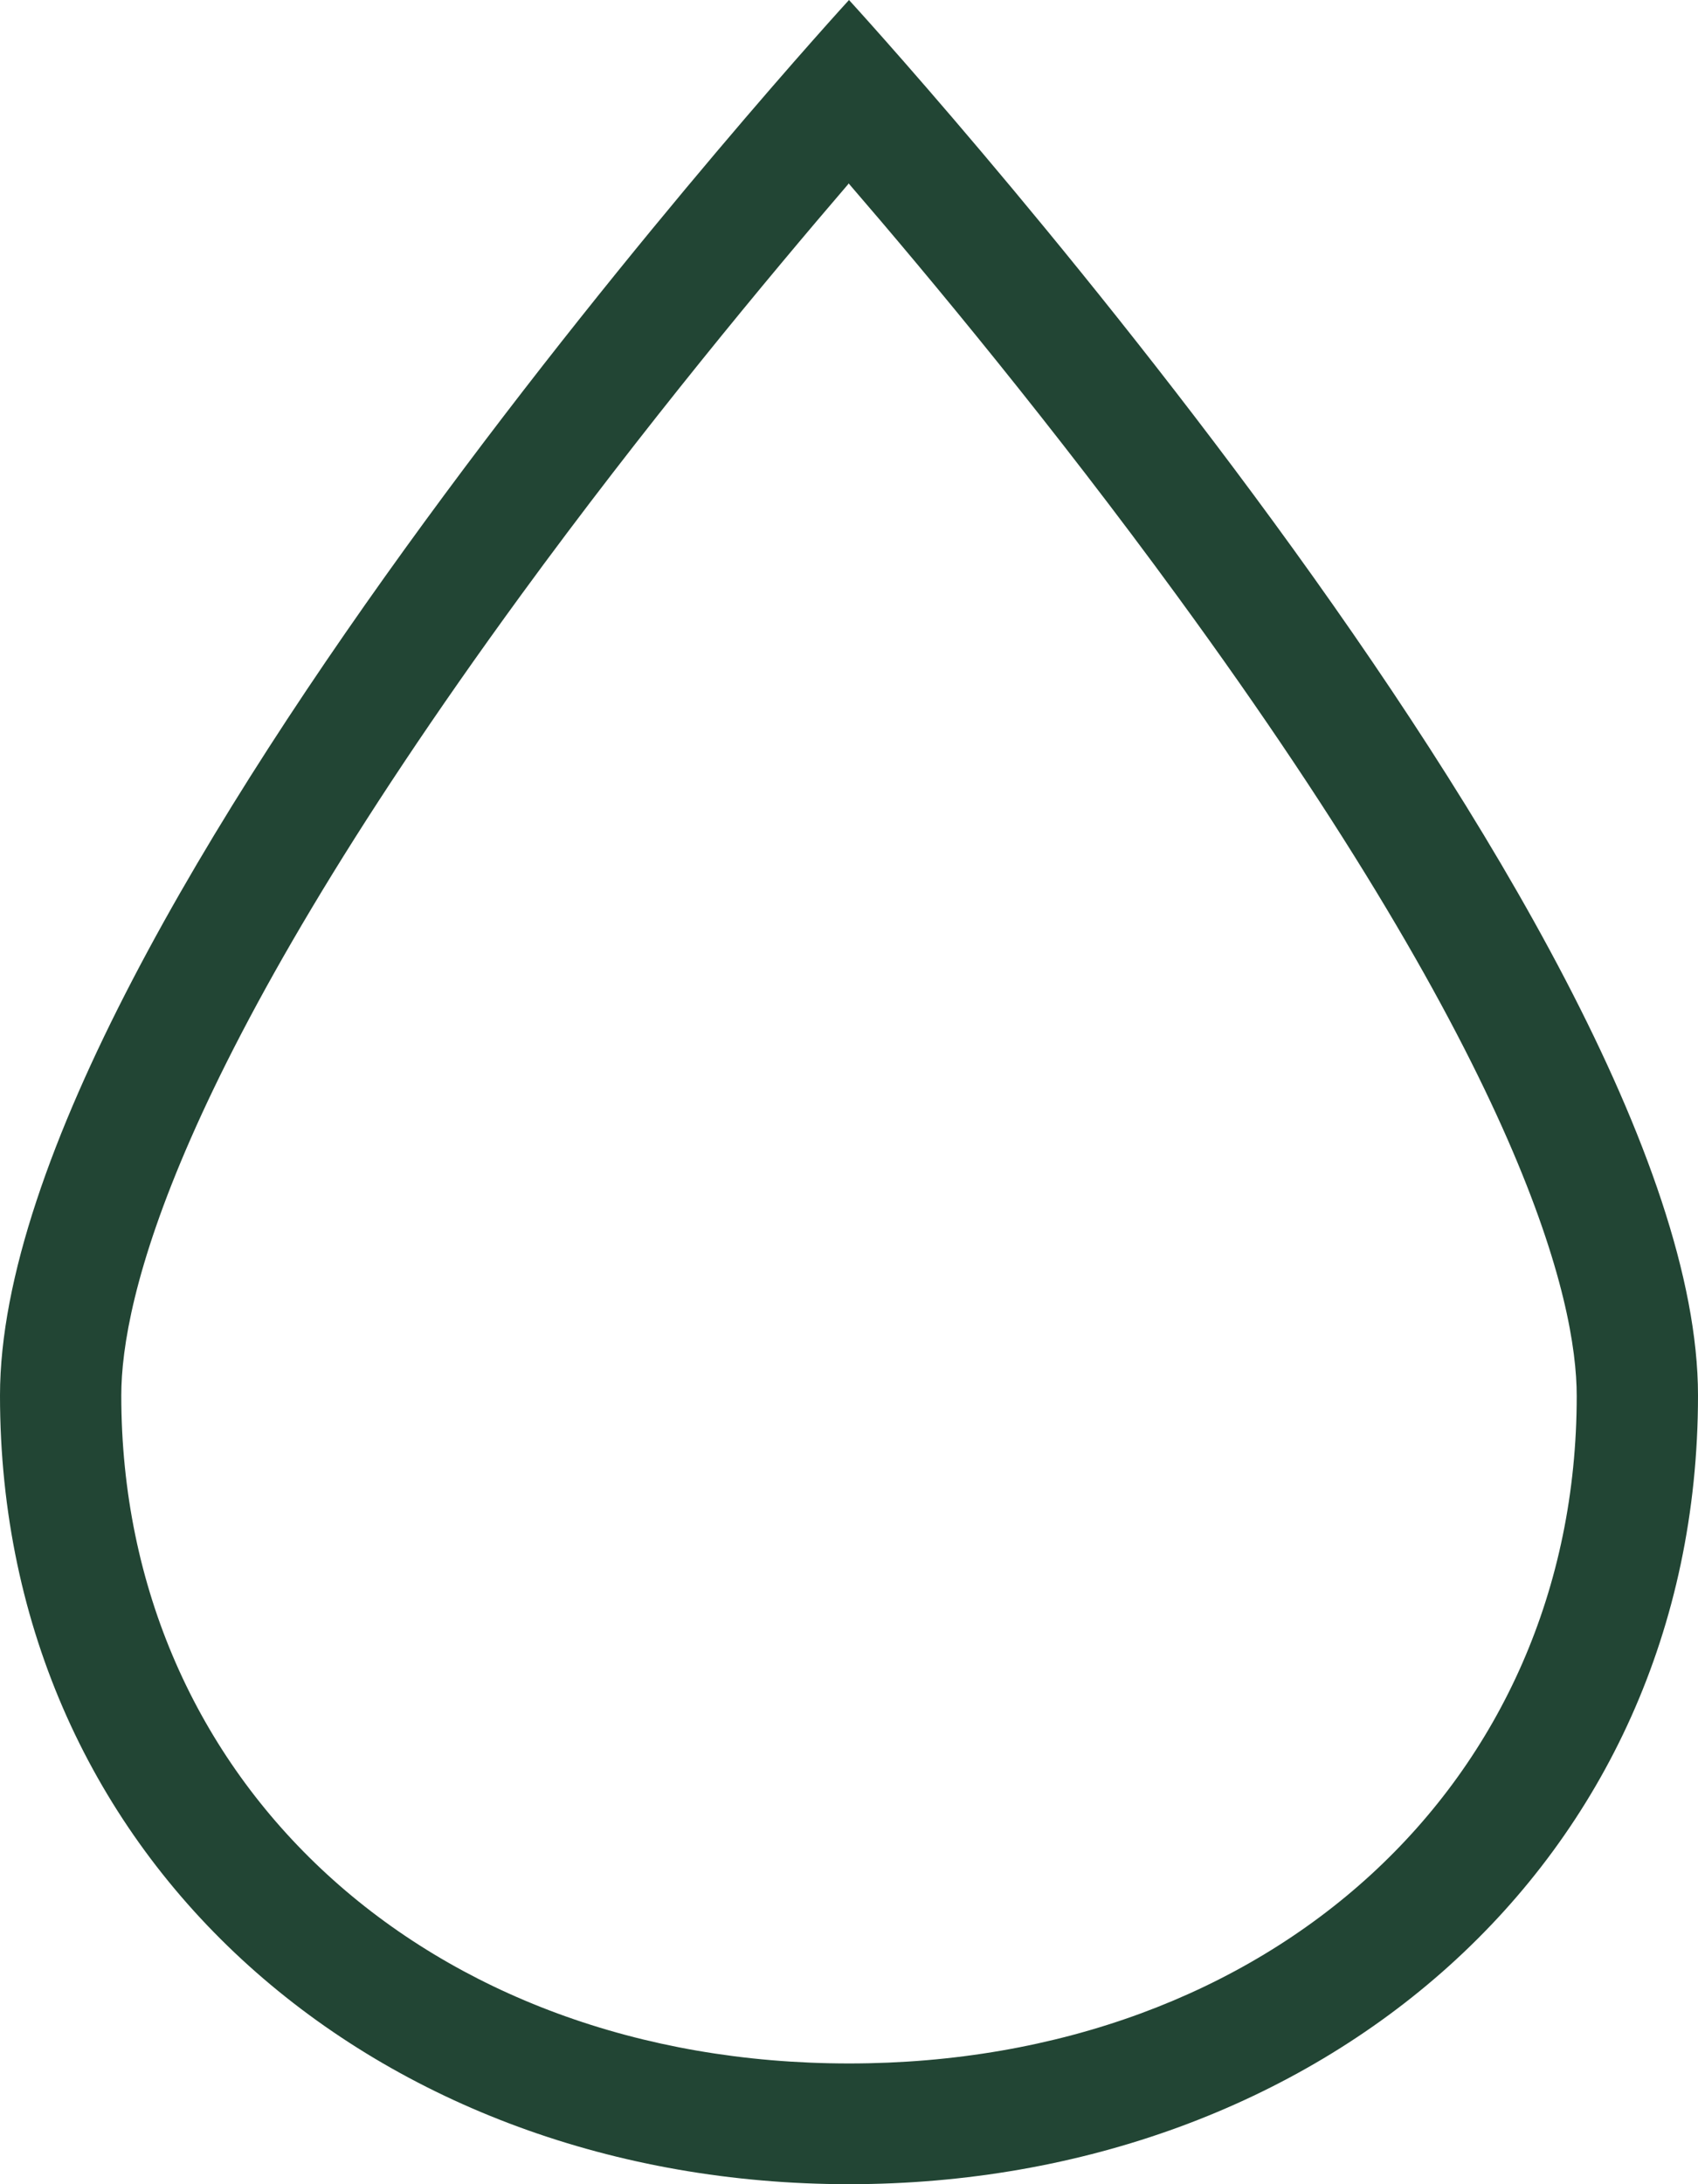 <?xml version="1.0" encoding="UTF-8"?><svg id="artwork" xmlns="http://www.w3.org/2000/svg" viewBox="0 0 28 36"><defs><style>.cls-1{fill:#224534;}</style></defs><path class="cls-1" d="M14,3.03c1.33,1.54,3.38,4.01,5.41,6.79,5.74,7.85,6.59,11.63,6.59,13.19,0,6.37-5.05,11-12,11S2,29.37,2,23c0-1.56.86-5.34,6.59-13.19,2.03-2.78,4.08-5.24,5.41-6.79M14,0S0,15.27,0,23s6.27,13,14,13,14-5.27,14-13S14,0,14,0h0Z"/></svg>